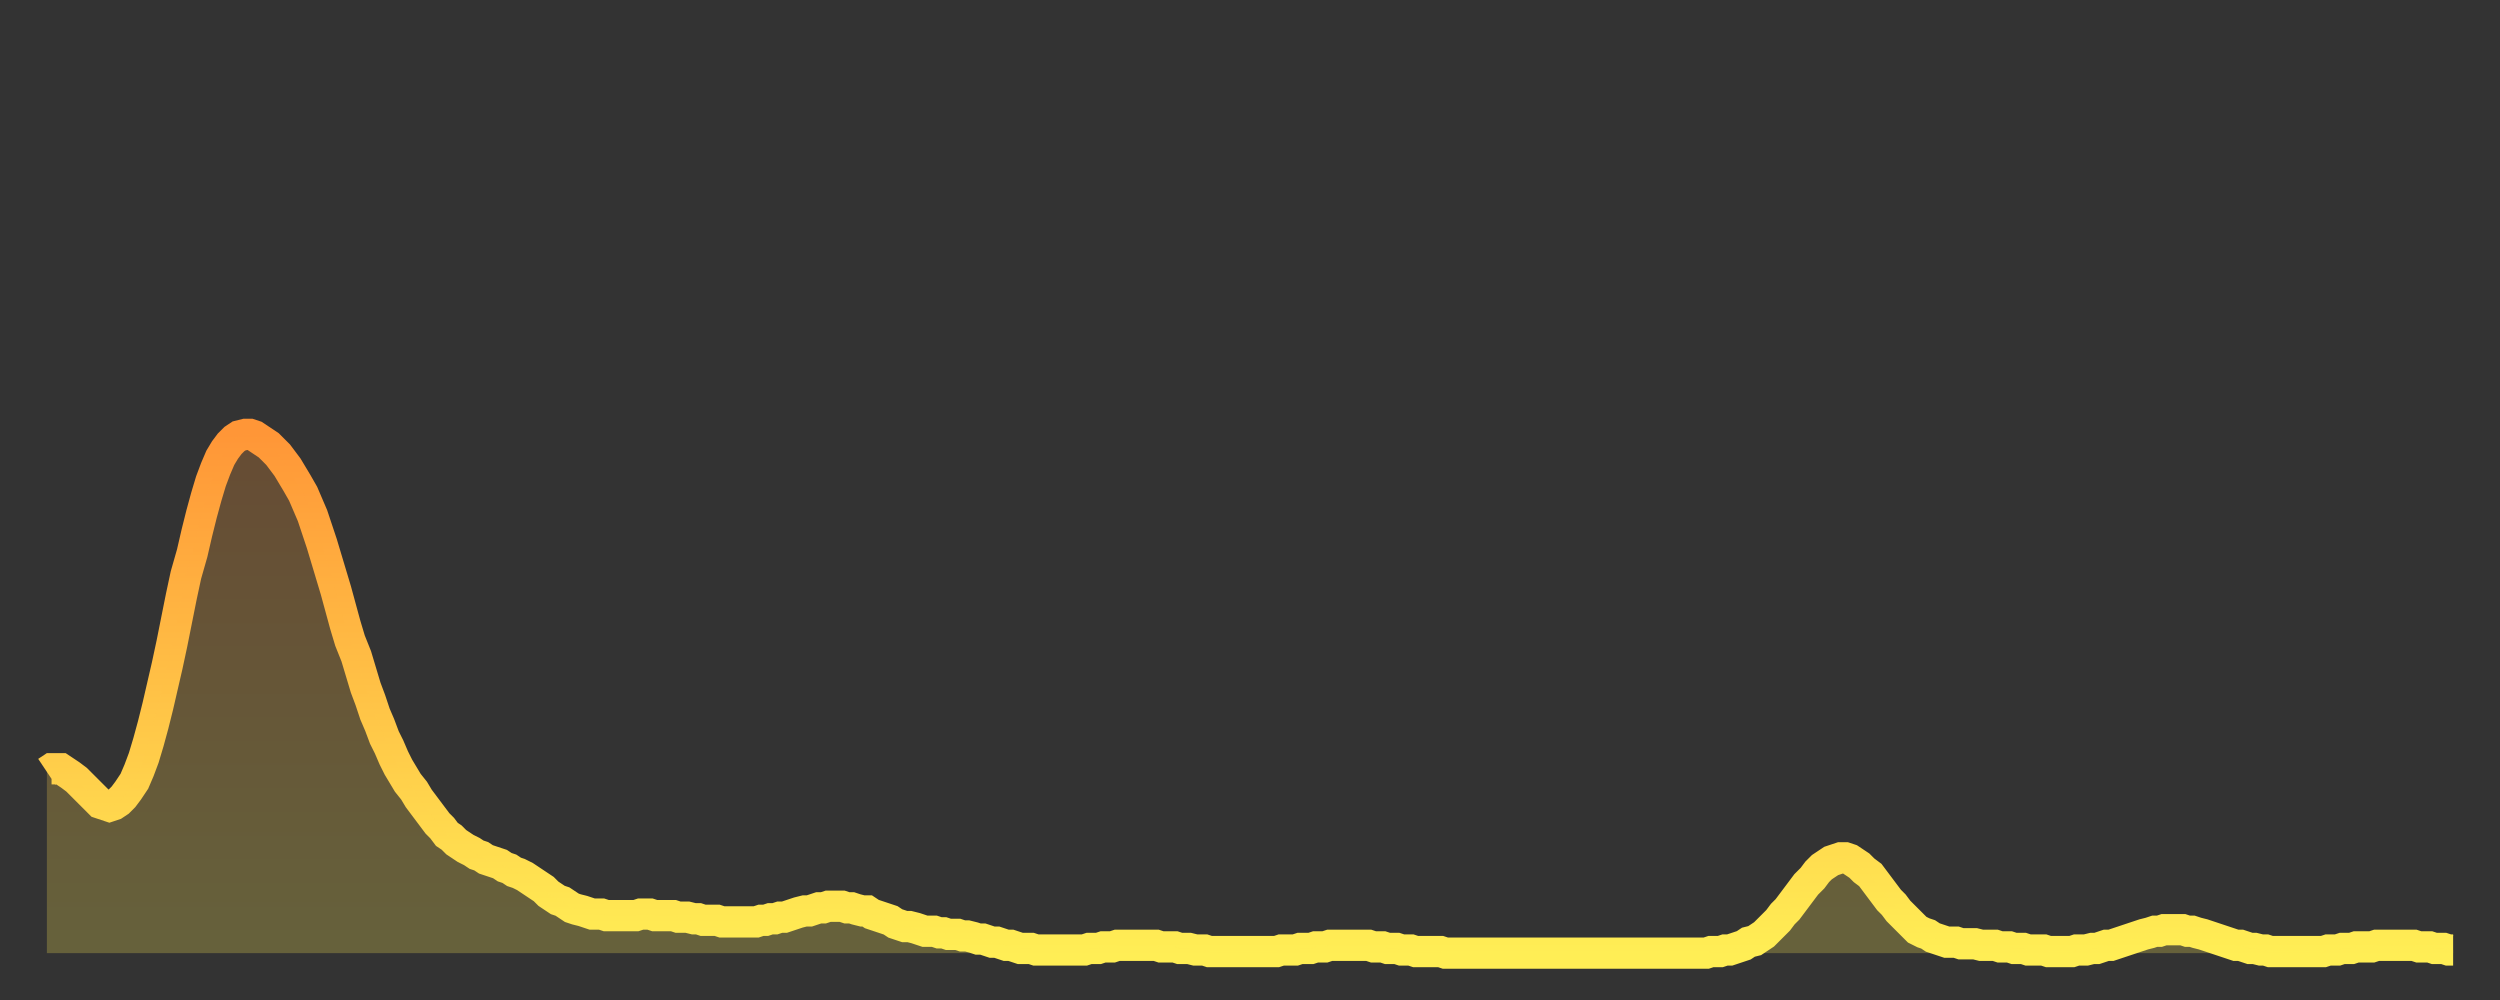 <?xml version="1.0" encoding="utf-8" ?>
<svg baseProfile="full" height="64" version="1.1" width="160" xmlns="http://www.w3.org/2000/svg" xmlns:ev="http://www.w3.org/2001/xml-events" xmlns:xlink="http://www.w3.org/1999/xlink"><rect width="100%" height="100%" fill="#333333" stroke="none"/><defs><linearGradient id="id127844" x1="0" x2="0" y1="0" y2="1"><stop offset="0%" stop-color="#ff9637" /><stop offset="50%" stop-color="#ffc246" /><stop offset="100%" stop-color="#ffee55" /></linearGradient></defs><g transform="translate(3,3)"><g><path d="M 0.0 46.4 0.3 46.2 0.6 46.2 0.9 46.2 1.2 46.4 1.5 46.6 1.9 46.9 2.2 47.2 2.5 47.5 2.8 47.8 3.1 48.1 3.4 48.4 3.7 48.5 4.0 48.6 4.3 48.5 4.6 48.3 4.9 48.0 5.2 47.6 5.6 47.0 5.9 46.3 6.2 45.5 6.5 44.5 6.8 43.4 7.1 42.2 7.4 40.9 7.7 39.6 8.0 38.2 8.3 36.7 8.6 35.2 8.9 33.8 9.3 32.4 9.6 31.1 9.9 29.9 10.2 28.8 10.5 27.8 10.8 27.0 11.1 26.3 11.4 25.8 11.7 25.4 12.0 25.1 12.3 24.9 12.7 24.8 13.0 24.8 13.3 24.9 13.6 25.1 13.9 25.3 14.2 25.5 14.5 25.8 14.8 26.1 15.1 26.5 15.4 26.9 15.7 27.4 16.0 27.9 16.4 28.6 16.7 29.3 17.0 30.0 17.3 30.9 17.6 31.8 17.9 32.8 18.2 33.8 18.5 34.8 18.8 35.9 19.1 37.0 19.4 38.0 19.8 39.0 20.1 40.0 20.4 41.0 20.7 41.8 21.0 42.7 21.3 43.4 21.6 44.2 21.9 44.8 22.2 45.5 22.5 46.1 22.8 46.6 23.1 47.1 23.5 47.6 23.8 48.1 24.1 48.5 24.4 48.9 24.7 49.3 25.0 49.7 25.3 50.0 25.6 50.4 25.9 50.6 26.2 50.9 26.5 51.1 26.8 51.3 27.2 51.5 27.5 51.7 27.8 51.8 28.1 52.0 28.4 52.1 28.7 52.2 29.0 52.3 29.3 52.5 29.6 52.6 29.9 52.8 30.2 52.9 30.6 53.1 30.9 53.3 31.2 53.5 31.5 53.7 31.8 53.9 32.1 54.2 32.4 54.4 32.7 54.6 33.0 54.7 33.3 54.9 33.6 55.1 33.9 55.2 34.3 55.3 34.6 55.4 34.9 55.5 35.2 55.5 35.5 55.5 35.8 55.6 36.1 55.6 36.4 55.6 36.7 55.6 37.0 55.6 37.3 55.6 37.7 55.6 38.0 55.5 38.3 55.5 38.6 55.5 38.9 55.6 39.2 55.6 39.5 55.6 39.8 55.6 40.1 55.6 40.4 55.7 40.7 55.7 41.0 55.7 41.4 55.8 41.7 55.8 42.0 55.9 42.3 55.9 42.6 55.9 42.9 55.9 43.2 56.0 43.5 56.0 43.8 56.0 44.1 56.0 44.4 56.0 44.7 56.0 45.1 56.0 45.4 56.0 45.7 55.9 46.0 55.9 46.3 55.8 46.6 55.8 46.9 55.7 47.2 55.7 47.5 55.6 47.8 55.5 48.1 55.4 48.5 55.3 48.8 55.3 49.1 55.2 49.4 55.1 49.7 55.1 50.0 55.0 50.3 55.0 50.6 55.0 50.9 55.0 51.2 55.1 51.5 55.1 51.8 55.2 52.2 55.3 52.5 55.3 52.8 55.5 53.1 55.6 53.4 55.7 53.7 55.8 54.0 55.9 54.3 56.1 54.6 56.2 54.9 56.3 55.2 56.3 55.6 56.4 55.9 56.5 56.2 56.6 56.5 56.6 56.8 56.6 57.1 56.7 57.4 56.7 57.7 56.8 58.0 56.8 58.3 56.8 58.6 56.9 58.9 56.9 59.3 57.0 59.6 57.1 59.9 57.1 60.2 57.2 60.5 57.3 60.8 57.3 61.1 57.4 61.4 57.5 61.7 57.5 62.0 57.6 62.3 57.7 62.6 57.7 63.0 57.7 63.3 57.8 63.6 57.8 63.9 57.8 64.2 57.8 64.5 57.8 64.8 57.8 65.1 57.8 65.4 57.8 65.7 57.8 66.0 57.8 66.4 57.8 66.7 57.7 67.0 57.7 67.3 57.7 67.6 57.6 67.9 57.6 68.2 57.6 68.5 57.5 68.8 57.5 69.1 57.5 69.4 57.5 69.7 57.5 70.1 57.5 70.4 57.5 70.7 57.5 71.0 57.5 71.3 57.6 71.6 57.6 71.9 57.6 72.2 57.6 72.5 57.7 72.8 57.7 73.1 57.7 73.5 57.8 73.8 57.8 74.1 57.8 74.4 57.9 74.7 57.9 75.0 57.9 75.3 57.9 75.6 57.9 75.9 57.9 76.2 57.9 76.5 57.9 76.8 57.9 77.2 57.9 77.5 57.9 77.8 57.9 78.1 57.9 78.4 57.9 78.7 57.9 79.0 57.8 79.3 57.8 79.6 57.8 79.9 57.8 80.2 57.7 80.5 57.7 80.9 57.7 81.2 57.6 81.5 57.6 81.8 57.6 82.1 57.5 82.4 57.5 82.7 57.5 83.0 57.5 83.3 57.5 83.6 57.5 83.9 57.5 84.3 57.5 84.6 57.5 84.9 57.6 85.2 57.6 85.5 57.6 85.8 57.7 86.1 57.7 86.4 57.7 86.7 57.8 87.0 57.8 87.3 57.8 87.6 57.9 88.0 57.9 88.3 57.9 88.6 57.9 88.9 57.9 89.2 57.9 89.5 58.0 89.8 58.0 90.1 58.0 90.4 58.0 90.7 58.0 91.0 58.0 91.4 58.0 91.7 58.0 92.0 58.0 92.3 58.0 92.6 58.0 92.9 58.0 93.2 58.0 93.5 58.0 93.8 58.0 94.1 58.0 94.4 58.0 94.7 58.0 95.1 58.0 95.4 58.0 95.7 58.0 96.0 58.0 96.3 58.0 96.6 58.0 96.9 58.0 97.2 58.0 97.5 58.0 97.8 58.0 98.1 58.0 98.4 58.0 98.8 58.0 99.1 58.0 99.4 58.0 99.7 58.0 100.0 58.0 100.3 58.0 100.6 58.0 100.9 58.0 101.2 58.0 101.5 58.0 101.8 58.0 102.2 58.0 102.5 58.0 102.8 58.0 103.1 58.0 103.4 58.0 103.7 58.0 104.0 58.0 104.3 58.0 104.6 58.0 104.9 58.0 105.2 58.0 105.5 58.0 105.9 58.0 106.2 58.0 106.5 57.9 106.8 57.9 107.1 57.9 107.4 57.8 107.7 57.8 108.0 57.7 108.3 57.6 108.6 57.5 108.9 57.3 109.3 57.2 109.6 57.0 109.9 56.8 110.2 56.5 110.5 56.2 110.8 55.9 111.1 55.5 111.4 55.2 111.7 54.8 112.0 54.4 112.3 54.0 112.6 53.6 113.0 53.2 113.3 52.8 113.6 52.5 113.9 52.3 114.2 52.1 114.5 52.0 114.8 51.9 115.1 51.9 115.4 52.0 115.7 52.2 116.0 52.4 116.3 52.7 116.7 53.0 117.0 53.4 117.3 53.8 117.6 54.2 117.9 54.6 118.2 54.9 118.5 55.3 118.8 55.6 119.1 55.9 119.4 56.2 119.7 56.5 120.1 56.7 120.4 56.8 120.7 57.0 121.0 57.1 121.3 57.2 121.6 57.3 121.9 57.3 122.2 57.3 122.5 57.4 122.8 57.4 123.1 57.4 123.4 57.4 123.8 57.5 124.1 57.5 124.4 57.5 124.7 57.5 125.0 57.6 125.3 57.6 125.6 57.6 125.9 57.7 126.2 57.7 126.5 57.7 126.8 57.8 127.2 57.8 127.5 57.8 127.8 57.8 128.1 57.9 128.4 57.9 128.7 57.9 129.0 57.9 129.3 57.9 129.6 57.9 129.9 57.8 130.2 57.8 130.5 57.8 130.9 57.7 131.2 57.7 131.5 57.6 131.8 57.5 132.1 57.5 132.4 57.4 132.7 57.3 133.0 57.2 133.3 57.1 133.6 57.0 133.9 56.9 134.2 56.8 134.6 56.7 134.9 56.6 135.2 56.6 135.5 56.5 135.8 56.5 136.1 56.5 136.4 56.5 136.7 56.5 137.0 56.6 137.3 56.6 137.6 56.7 138.0 56.8 138.3 56.9 138.6 57.0 138.9 57.1 139.2 57.2 139.5 57.3 139.8 57.4 140.1 57.5 140.4 57.5 140.7 57.6 141.0 57.7 141.3 57.7 141.7 57.8 142.0 57.8 142.3 57.9 142.6 57.9 142.9 57.9 143.2 57.9 143.5 57.9 143.8 57.9 144.1 57.9 144.4 57.9 144.7 57.9 145.1 57.9 145.4 57.9 145.7 57.9 146.0 57.8 146.3 57.8 146.6 57.8 146.9 57.7 147.2 57.7 147.5 57.7 147.8 57.6 148.1 57.6 148.4 57.6 148.8 57.6 149.1 57.5 149.4 57.5 149.7 57.5 150.0 57.5 150.3 57.5 150.6 57.5 150.9 57.5 151.2 57.5 151.5 57.5 151.8 57.6 152.1 57.6 152.5 57.6 152.8 57.7 153.1 57.7 153.4 57.7 153.7 57.8 154.0 57.8" fill="none" id="graph-curve" opacity="1" stroke="url(#id127844)" stroke-width="2" /><path d="M 0 58 L 0.0 46.4 0.3 46.2 0.6 46.2 0.9 46.2 1.2 46.4 1.5 46.6 1.9 46.9 2.2 47.2 2.5 47.5 2.8 47.8 3.1 48.1 3.4 48.4 3.7 48.5 4.0 48.6 4.3 48.5 4.6 48.3 4.9 48.0 5.2 47.6 5.6 47.0 5.9 46.3 6.2 45.5 6.5 44.5 6.8 43.4 7.1 42.2 7.4 40.9 7.7 39.6 8.0 38.2 8.3 36.7 8.6 35.2 8.9 33.8 9.3 32.4 9.6 31.1 9.9 29.9 10.2 28.8 10.5 27.8 10.8 27.0 11.1 26.3 11.4 25.8 11.7 25.4 12.0 25.1 12.3 24.9 12.7 24.8 13.0 24.8 13.3 24.9 13.6 25.1 13.9 25.3 14.2 25.5 14.5 25.8 14.8 26.1 15.1 26.5 15.4 26.9 15.7 27.4 16.0 27.9 16.4 28.6 16.7 29.3 17.0 30.0 17.3 30.9 17.6 31.8 17.9 32.8 18.2 33.8 18.5 34.8 18.8 35.9 19.1 37.0 19.4 38.0 19.8 39.0 20.1 40.0 20.4 41.0 20.7 41.8 21.0 42.7 21.3 43.4 21.6 44.2 21.9 44.8 22.2 45.5 22.5 46.1 22.8 46.6 23.1 47.1 23.5 47.6 23.8 48.1 24.1 48.5 24.4 48.9 24.7 49.3 25.0 49.7 25.3 50.0 25.6 50.4 25.9 50.6 26.2 50.9 26.5 51.1 26.8 51.3 27.2 51.5 27.5 51.7 27.8 51.8 28.1 52.0 28.4 52.1 28.7 52.2 29.0 52.3 29.3 52.5 29.6 52.6 29.9 52.8 30.2 52.9 30.6 53.1 30.9 53.3 31.2 53.5 31.5 53.7 31.8 53.9 32.1 54.2 32.4 54.4 32.7 54.6 33.0 54.7 33.3 54.9 33.6 55.1 33.9 55.2 34.3 55.3 34.6 55.4 34.9 55.5 35.2 55.5 35.5 55.5 35.8 55.6 36.1 55.6 36.4 55.6 36.7 55.6 37.0 55.6 37.3 55.6 37.7 55.6 38.0 55.5 38.3 55.5 38.6 55.5 38.9 55.6 39.2 55.6 39.5 55.6 39.8 55.6 40.1 55.6 40.4 55.7 40.7 55.7 41.0 55.7 41.4 55.8 41.7 55.8 42.0 55.9 42.3 55.9 42.6 55.9 42.9 55.9 43.2 56.0 43.5 56.0 43.8 56.0 44.1 56.0 44.4 56.0 44.7 56.0 45.1 56.0 45.4 56.0 45.7 55.9 46.0 55.9 46.3 55.8 46.6 55.8 46.9 55.7 47.2 55.7 47.5 55.6 47.8 55.5 48.1 55.4 48.5 55.3 48.8 55.3 49.1 55.2 49.4 55.1 49.7 55.1 50.0 55.0 50.3 55.0 50.6 55.0 50.9 55.0 51.2 55.1 51.5 55.1 51.8 55.2 52.2 55.3 52.5 55.3 52.8 55.5 53.1 55.6 53.4 55.7 53.7 55.8 54.0 55.9 54.3 56.1 54.6 56.2 54.9 56.3 55.2 56.3 55.6 56.4 55.9 56.5 56.2 56.6 56.5 56.6 56.8 56.6 57.1 56.7 57.4 56.7 57.7 56.8 58.0 56.8 58.3 56.8 58.6 56.9 58.9 56.9 59.3 57.0 59.6 57.1 59.9 57.1 60.2 57.2 60.5 57.3 60.8 57.3 61.1 57.4 61.4 57.5 61.7 57.5 62.0 57.6 62.3 57.7 62.6 57.7 63.0 57.7 63.3 57.8 63.6 57.8 63.9 57.8 64.2 57.8 64.5 57.8 64.8 57.8 65.1 57.8 65.4 57.8 65.7 57.8 66.0 57.8 66.4 57.8 66.7 57.7 67.0 57.7 67.3 57.7 67.6 57.6 67.9 57.6 68.2 57.6 68.5 57.5 68.8 57.5 69.1 57.5 69.4 57.5 69.7 57.5 70.1 57.5 70.4 57.5 70.7 57.5 71.0 57.5 71.3 57.6 71.6 57.6 71.9 57.6 72.2 57.6 72.5 57.7 72.8 57.7 73.1 57.7 73.5 57.8 73.8 57.8 74.1 57.8 74.4 57.9 74.7 57.9 75.0 57.9 75.3 57.9 75.6 57.9 75.9 57.9 76.2 57.9 76.5 57.9 76.8 57.9 77.2 57.9 77.5 57.9 77.8 57.9 78.1 57.9 78.4 57.9 78.7 57.9 79.0 57.8 79.3 57.8 79.6 57.8 79.9 57.8 80.2 57.7 80.5 57.7 80.9 57.7 81.2 57.6 81.5 57.6 81.8 57.6 82.1 57.5 82.4 57.5 82.7 57.5 83.0 57.5 83.3 57.5 83.6 57.5 83.9 57.5 84.3 57.5 84.6 57.5 84.9 57.6 85.2 57.6 85.5 57.6 85.8 57.7 86.1 57.7 86.4 57.7 86.7 57.8 87.0 57.8 87.3 57.8 87.6 57.9 88.0 57.9 88.3 57.9 88.6 57.9 88.9 57.9 89.2 57.9 89.5 58.0 89.8 58.0 90.1 58.0 90.4 58.0 90.7 58.0 91.0 58.0 91.4 58.0 91.7 58.0 92.0 58.0 92.3 58.0 92.6 58.0 92.9 58.0 93.2 58.0 93.5 58.0 93.8 58.0 94.1 58.0 94.4 58.0 94.7 58.0 95.1 58.0 95.4 58.0 95.7 58.0 96.0 58.0 96.3 58.0 96.6 58.0 96.9 58.0 97.2 58.0 97.5 58.0 97.8 58.0 98.1 58.0 98.4 58.0 98.8 58.0 99.1 58.0 99.4 58.0 99.7 58.0 100.0 58.0 100.3 58.0 100.6 58.0 100.9 58.0 101.2 58.0 101.5 58.0 101.8 58.0 102.2 58.0 102.5 58.0 102.8 58.0 103.1 58.0 103.4 58.0 103.7 58.0 104.0 58.0 104.3 58.0 104.6 58.0 104.9 58.0 105.2 58.0 105.5 58.0 105.9 58.0 106.2 58.0 106.5 57.9 106.8 57.9 107.1 57.9 107.4 57.8 107.7 57.8 108.0 57.7 108.3 57.6 108.6 57.5 108.9 57.3 109.3 57.2 109.6 57.0 109.9 56.8 110.2 56.5 110.5 56.2 110.8 55.9 111.1 55.5 111.4 55.2 111.7 54.8 112.0 54.4 112.3 54.0 112.6 53.6 113.0 53.2 113.3 52.8 113.6 52.5 113.9 52.3 114.2 52.1 114.5 52.0 114.8 51.9 115.1 51.9 115.4 52.0 115.7 52.2 116.0 52.4 116.3 52.7 116.7 53.0 117.0 53.4 117.3 53.8 117.6 54.2 117.9 54.6 118.2 54.9 118.5 55.3 118.8 55.6 119.1 55.9 119.4 56.2 119.7 56.5 120.1 56.7 120.4 56.8 120.7 57.0 121.0 57.1 121.3 57.2 121.6 57.3 121.9 57.3 122.2 57.3 122.5 57.4 122.8 57.4 123.1 57.4 123.4 57.4 123.8 57.5 124.1 57.5 124.4 57.5 124.7 57.5 125.0 57.6 125.3 57.6 125.6 57.6 125.9 57.7 126.2 57.7 126.5 57.7 126.8 57.8 127.2 57.8 127.5 57.8 127.8 57.8 128.1 57.9 128.4 57.9 128.7 57.9 129.0 57.9 129.3 57.9 129.6 57.9 129.9 57.8 130.2 57.8 130.5 57.8 130.9 57.7 131.2 57.7 131.5 57.6 131.8 57.5 132.1 57.5 132.4 57.4 132.7 57.3 133.0 57.2 133.3 57.1 133.6 57.0 133.9 56.9 134.2 56.8 134.6 56.7 134.9 56.6 135.2 56.6 135.5 56.5 135.8 56.5 136.1 56.5 136.4 56.5 136.7 56.5 137.0 56.6 137.3 56.6 137.6 56.7 138.0 56.8 138.3 56.9 138.6 57.0 138.9 57.1 139.2 57.2 139.5 57.3 139.8 57.4 140.1 57.5 140.4 57.5 140.7 57.6 141.0 57.7 141.3 57.7 141.7 57.8 142.0 57.8 142.3 57.9 142.6 57.9 142.9 57.9 143.2 57.9 143.5 57.9 143.8 57.9 144.1 57.9 144.4 57.9 144.7 57.9 145.1 57.9 145.4 57.9 145.7 57.9 146.0 57.8 146.3 57.8 146.6 57.8 146.9 57.7 147.2 57.7 147.5 57.7 147.8 57.6 148.1 57.6 148.4 57.6 148.8 57.6 149.1 57.5 149.4 57.5 149.7 57.5 150.0 57.5 150.3 57.5 150.6 57.5 150.9 57.5 151.2 57.5 151.5 57.5 151.8 57.6 152.1 57.6 152.5 57.6 152.8 57.7 153.1 57.7 153.4 57.7 153.7 57.8 154.0 57.8 154 58" fill="url(#id127844)" fill-opacity=".25" id="graph-shadow" /></g></g></svg>